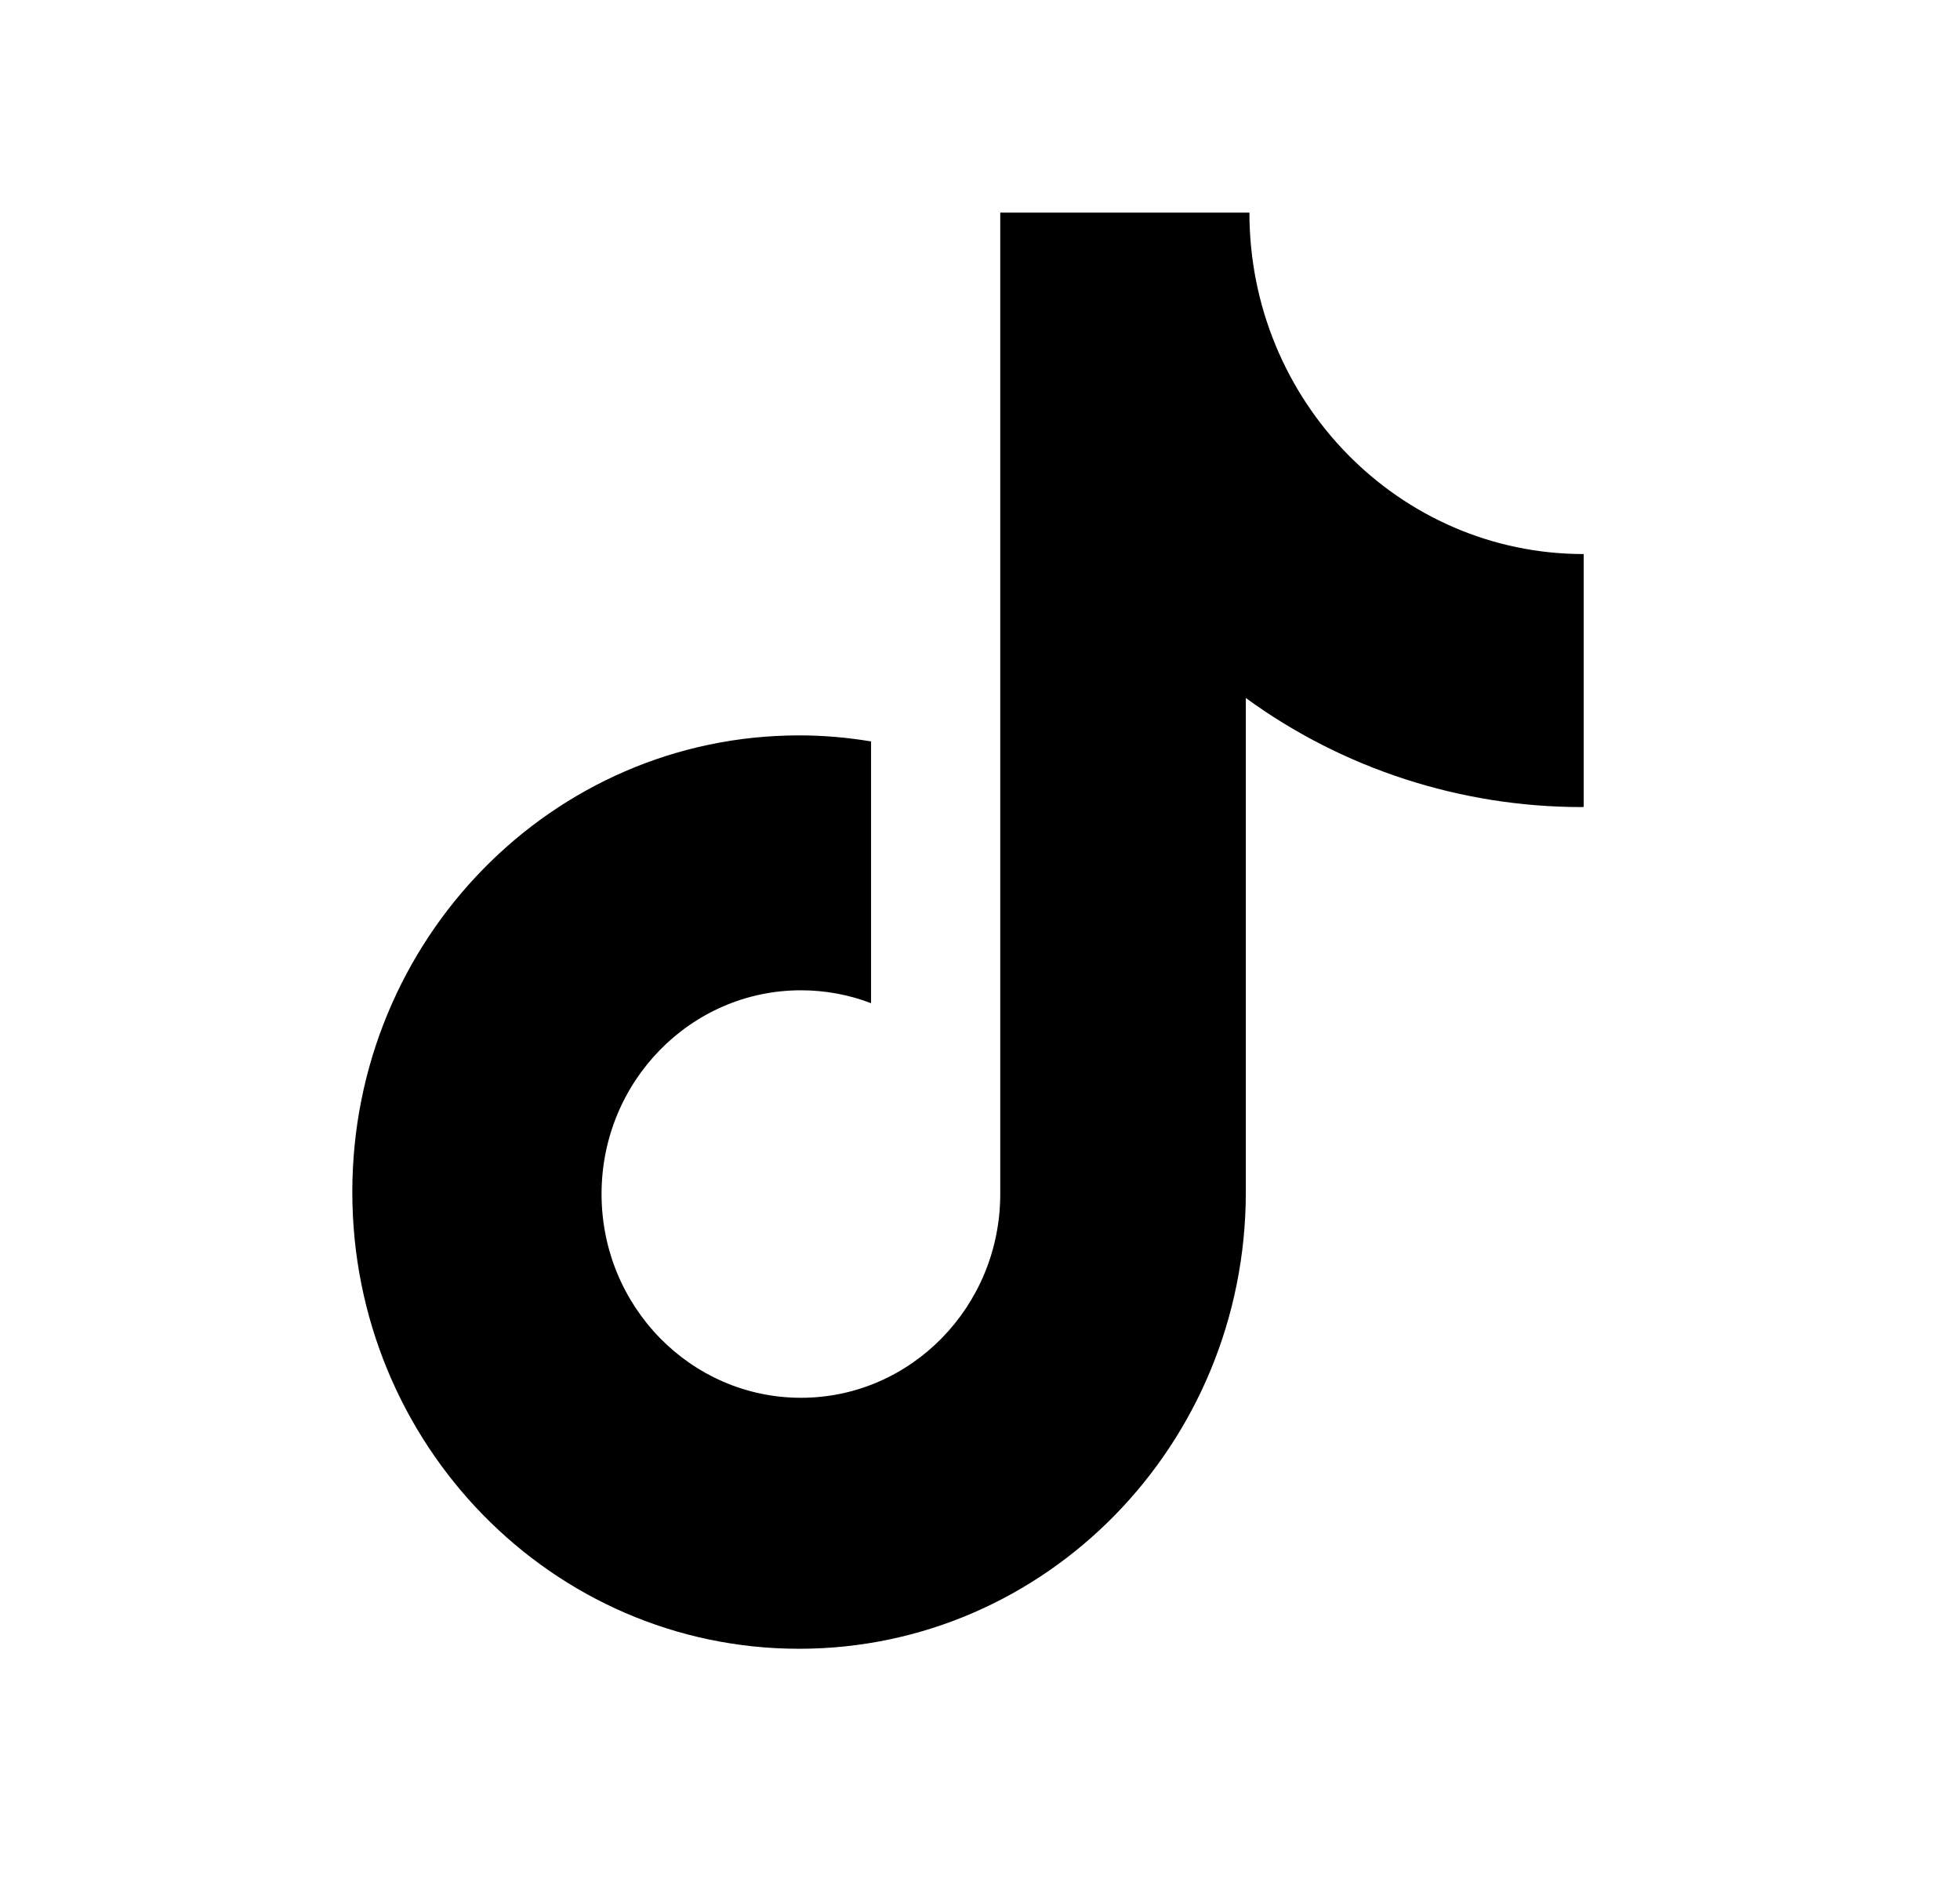 <svg width="24" height="23" viewBox="0 0 24 23" fill="none" xmlns="http://www.w3.org/2000/svg">
                <path d="M19.37 9.885C17.886 9.885 16.443 9.416 15.255 8.549V14.6C15.255 17.691 12.806 20.194 9.785 20.194C6.763 20.194 4.314 17.691 4.314 14.6C4.314 11.51 6.763 9.007 9.785 9.007C10.087 9.007 10.38 9.033 10.666 9.081V12.287C10.393 12.182 10.101 12.129 9.808 12.129C8.46 12.129 7.366 13.245 7.366 14.624C7.366 16.002 8.46 17.12 9.808 17.12C11.154 17.12 12.248 16.002 12.248 14.624V2.604H15.299C15.299 4.914 17.132 6.786 19.392 6.786V9.883L19.37 9.885Z" fill="black"/>
            </svg>
